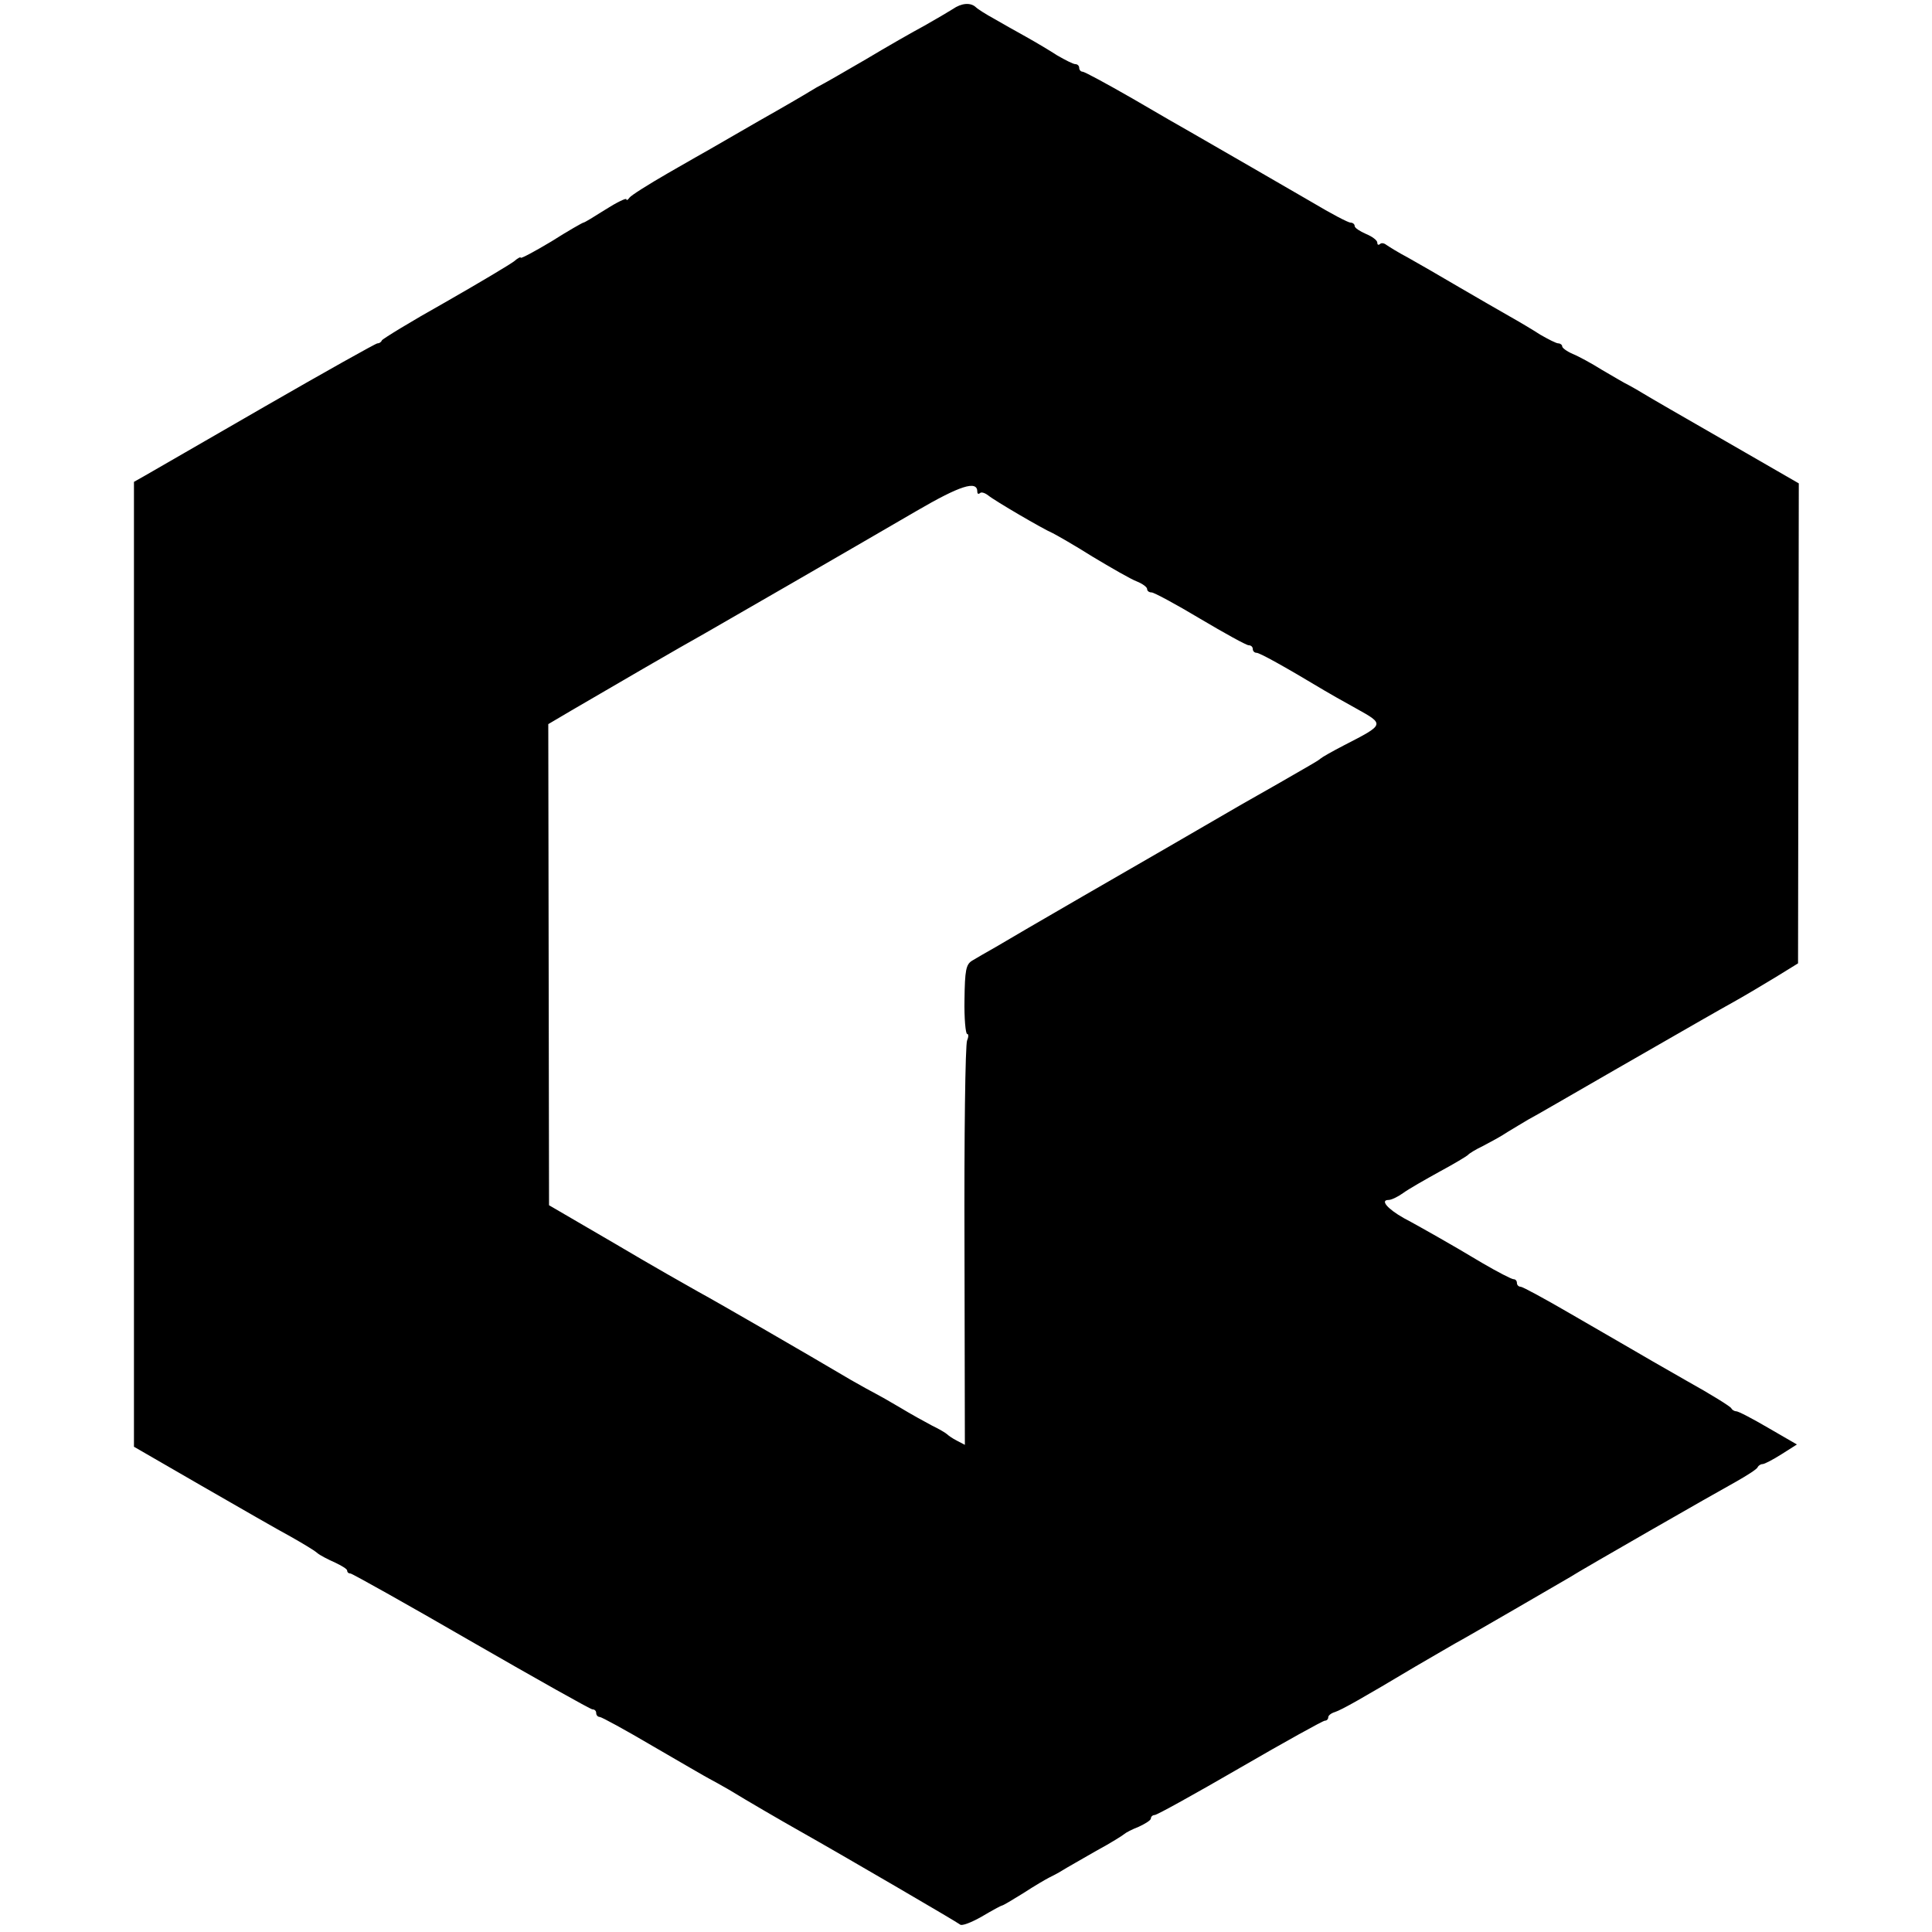 <?xml version="1.0" standalone="no"?>
<!DOCTYPE svg PUBLIC "-//W3C//DTD SVG 20010904//EN"
 "http://www.w3.org/TR/2001/REC-SVG-20010904/DTD/svg10.dtd">
<svg version="1.0" xmlns="http://www.w3.org/2000/svg"
 width="512pt" height="512pt" viewBox="0 0 512 512"
 preserveAspectRatio="xMidYMid meet">
<g transform="translate(0,512) scale(0.1,-0.1)"
fill="#000000" stroke="none">
<path d="M2525 5096 c-11 -7 -45 -27 -75 -44 -30 -16 -100 -56 -155 -89 -55
-32 -107 -62 -115 -66 -8 -4 -24 -13 -35 -20 -11 -7 -71 -42 -133 -77 -62 -36
-120 -69 -130 -75 -9 -5 -60 -34 -112 -64 -52 -30 -98 -59 -102 -65 -4 -6 -8
-8 -8 -4 0 4 -25 -8 -55 -27 -30 -19 -56 -35 -59 -35 -2 0 -41 -22 -85 -50
-45 -27 -81 -46 -81 -43 0 3 -8 -1 -17 -9 -10 -8 -92 -57 -183 -109 -91 -51
-166 -97 -168 -101 -2 -5 -7 -8 -12 -8 -4 0 -138 -75 -296 -166 -159 -92 -302
-174 -319 -184 l-30 -17 0 -1278 0 -1279 180 -104 c99 -57 205 -118 235 -134
30 -17 62 -36 70 -43 8 -7 30 -18 48 -26 17 -8 32 -17 32 -21 0 -5 4 -8 9 -8
4 0 149 -81 320 -180 172 -99 316 -180 321 -180 6 0 10 -4 10 -10 0 -5 4 -10
9 -10 5 0 69 -35 142 -78 74 -43 141 -82 149 -86 8 -4 31 -17 52 -29 44 -27
142 -84 183 -107 124 -70 422 -244 429 -250 4 -5 30 5 58 21 27 16 51 29 53
29 3 0 28 15 57 33 29 19 60 37 68 41 8 4 24 12 35 19 11 7 52 30 90 52 39 21
72 42 75 45 3 3 20 12 38 19 17 8 32 17 32 22 0 5 5 9 10 9 6 0 107 56 226
125 119 69 220 125 225 125 5 0 9 4 9 9 0 5 8 11 18 14 18 6 73 37 212 120 47
27 94 55 105 61 30 16 288 166 305 176 31 20 387 224 440 253 30 17 57 34 58
39 2 4 8 8 13 8 5 0 28 12 50 26 l41 26 -76 44 c-41 24 -79 44 -85 44 -5 0
-11 4 -13 8 -1 4 -54 37 -117 72 -63 36 -131 75 -151 87 -21 12 -92 53 -159
92 -67 39 -126 71 -131 71 -6 0 -10 5 -10 10 0 6 -4 10 -9 10 -5 0 -42 19 -83
43 -40 24 -93 55 -118 69 -25 14 -65 37 -90 50 -44 25 -63 48 -40 48 7 0 24 8
38 18 15 11 59 36 97 57 39 21 72 41 75 44 3 4 21 15 40 24 19 10 49 26 65 37
17 10 41 25 55 33 14 7 117 67 230 132 242 139 261 150 320 183 25 14 72 42
105 62 l60 37 1 636 1 636 -196 113 c-108 62 -205 118 -216 125 -11 7 -29 17
-40 23 -11 5 -42 24 -70 40 -27 17 -62 36 -77 42 -16 7 -28 16 -28 20 0 4 -5
8 -10 8 -6 0 -27 11 -48 23 -20 13 -57 35 -82 49 -25 14 -85 49 -135 78 -49
29 -110 64 -135 78 -25 13 -50 29 -56 33 -6 5 -14 6 -17 2 -4 -3 -7 -2 -7 4 0
6 -13 16 -30 23 -16 7 -30 16 -30 21 0 5 -5 9 -11 9 -6 0 -52 24 -102 54 -81
47 -235 136 -322 186 -16 9 -86 49 -154 89 -68 39 -127 71 -132 71 -5 0 -9 5
-9 10 0 6 -5 10 -10 10 -6 0 -27 11 -48 23 -20 13 -57 35 -82 49 -25 14 -63
35 -85 48 -22 12 -44 26 -49 31 -14 13 -38 11 -61 -5z m65 -1279 c0 -6 3 -7 7
-4 3 4 13 1 22 -6 17 -14 145 -89 171 -100 8 -4 56 -31 105 -62 50 -30 102
-60 118 -66 15 -6 27 -15 27 -20 0 -5 5 -9 12 -9 6 0 64 -31 129 -70 64 -38
122 -70 128 -70 6 0 11 -4 11 -10 0 -5 4 -10 10 -10 8 0 70 -34 180 -100 8 -5
45 -26 83 -47 77 -43 78 -42 -31 -98 -31 -16 -59 -32 -62 -35 -3 -3 -16 -11
-30 -19 -14 -8 -52 -30 -85 -49 -33 -19 -76 -43 -95 -54 -19 -11 -64 -37 -100
-58 -36 -21 -81 -47 -100 -58 -19 -11 -118 -68 -220 -127 -102 -59 -205 -119
-230 -134 -25 -14 -54 -31 -64 -37 -16 -10 -19 -25 -20 -103 -1 -50 3 -91 7
-91 4 0 4 -8 0 -17 -5 -10 -8 -255 -7 -545 l1 -527 -21 11 c-12 6 -23 14 -26
17 -3 3 -21 14 -40 23 -19 10 -57 31 -85 48 -27 16 -57 33 -65 37 -8 4 -37 20
-65 36 -125 74 -364 212 -405 234 -25 14 -124 70 -220 127 l-175 102 -1 637
-1 638 61 36 c80 47 304 177 353 204 44 25 380 219 562 325 115 67 161 82 161
51z"/>
</g>
</svg>
